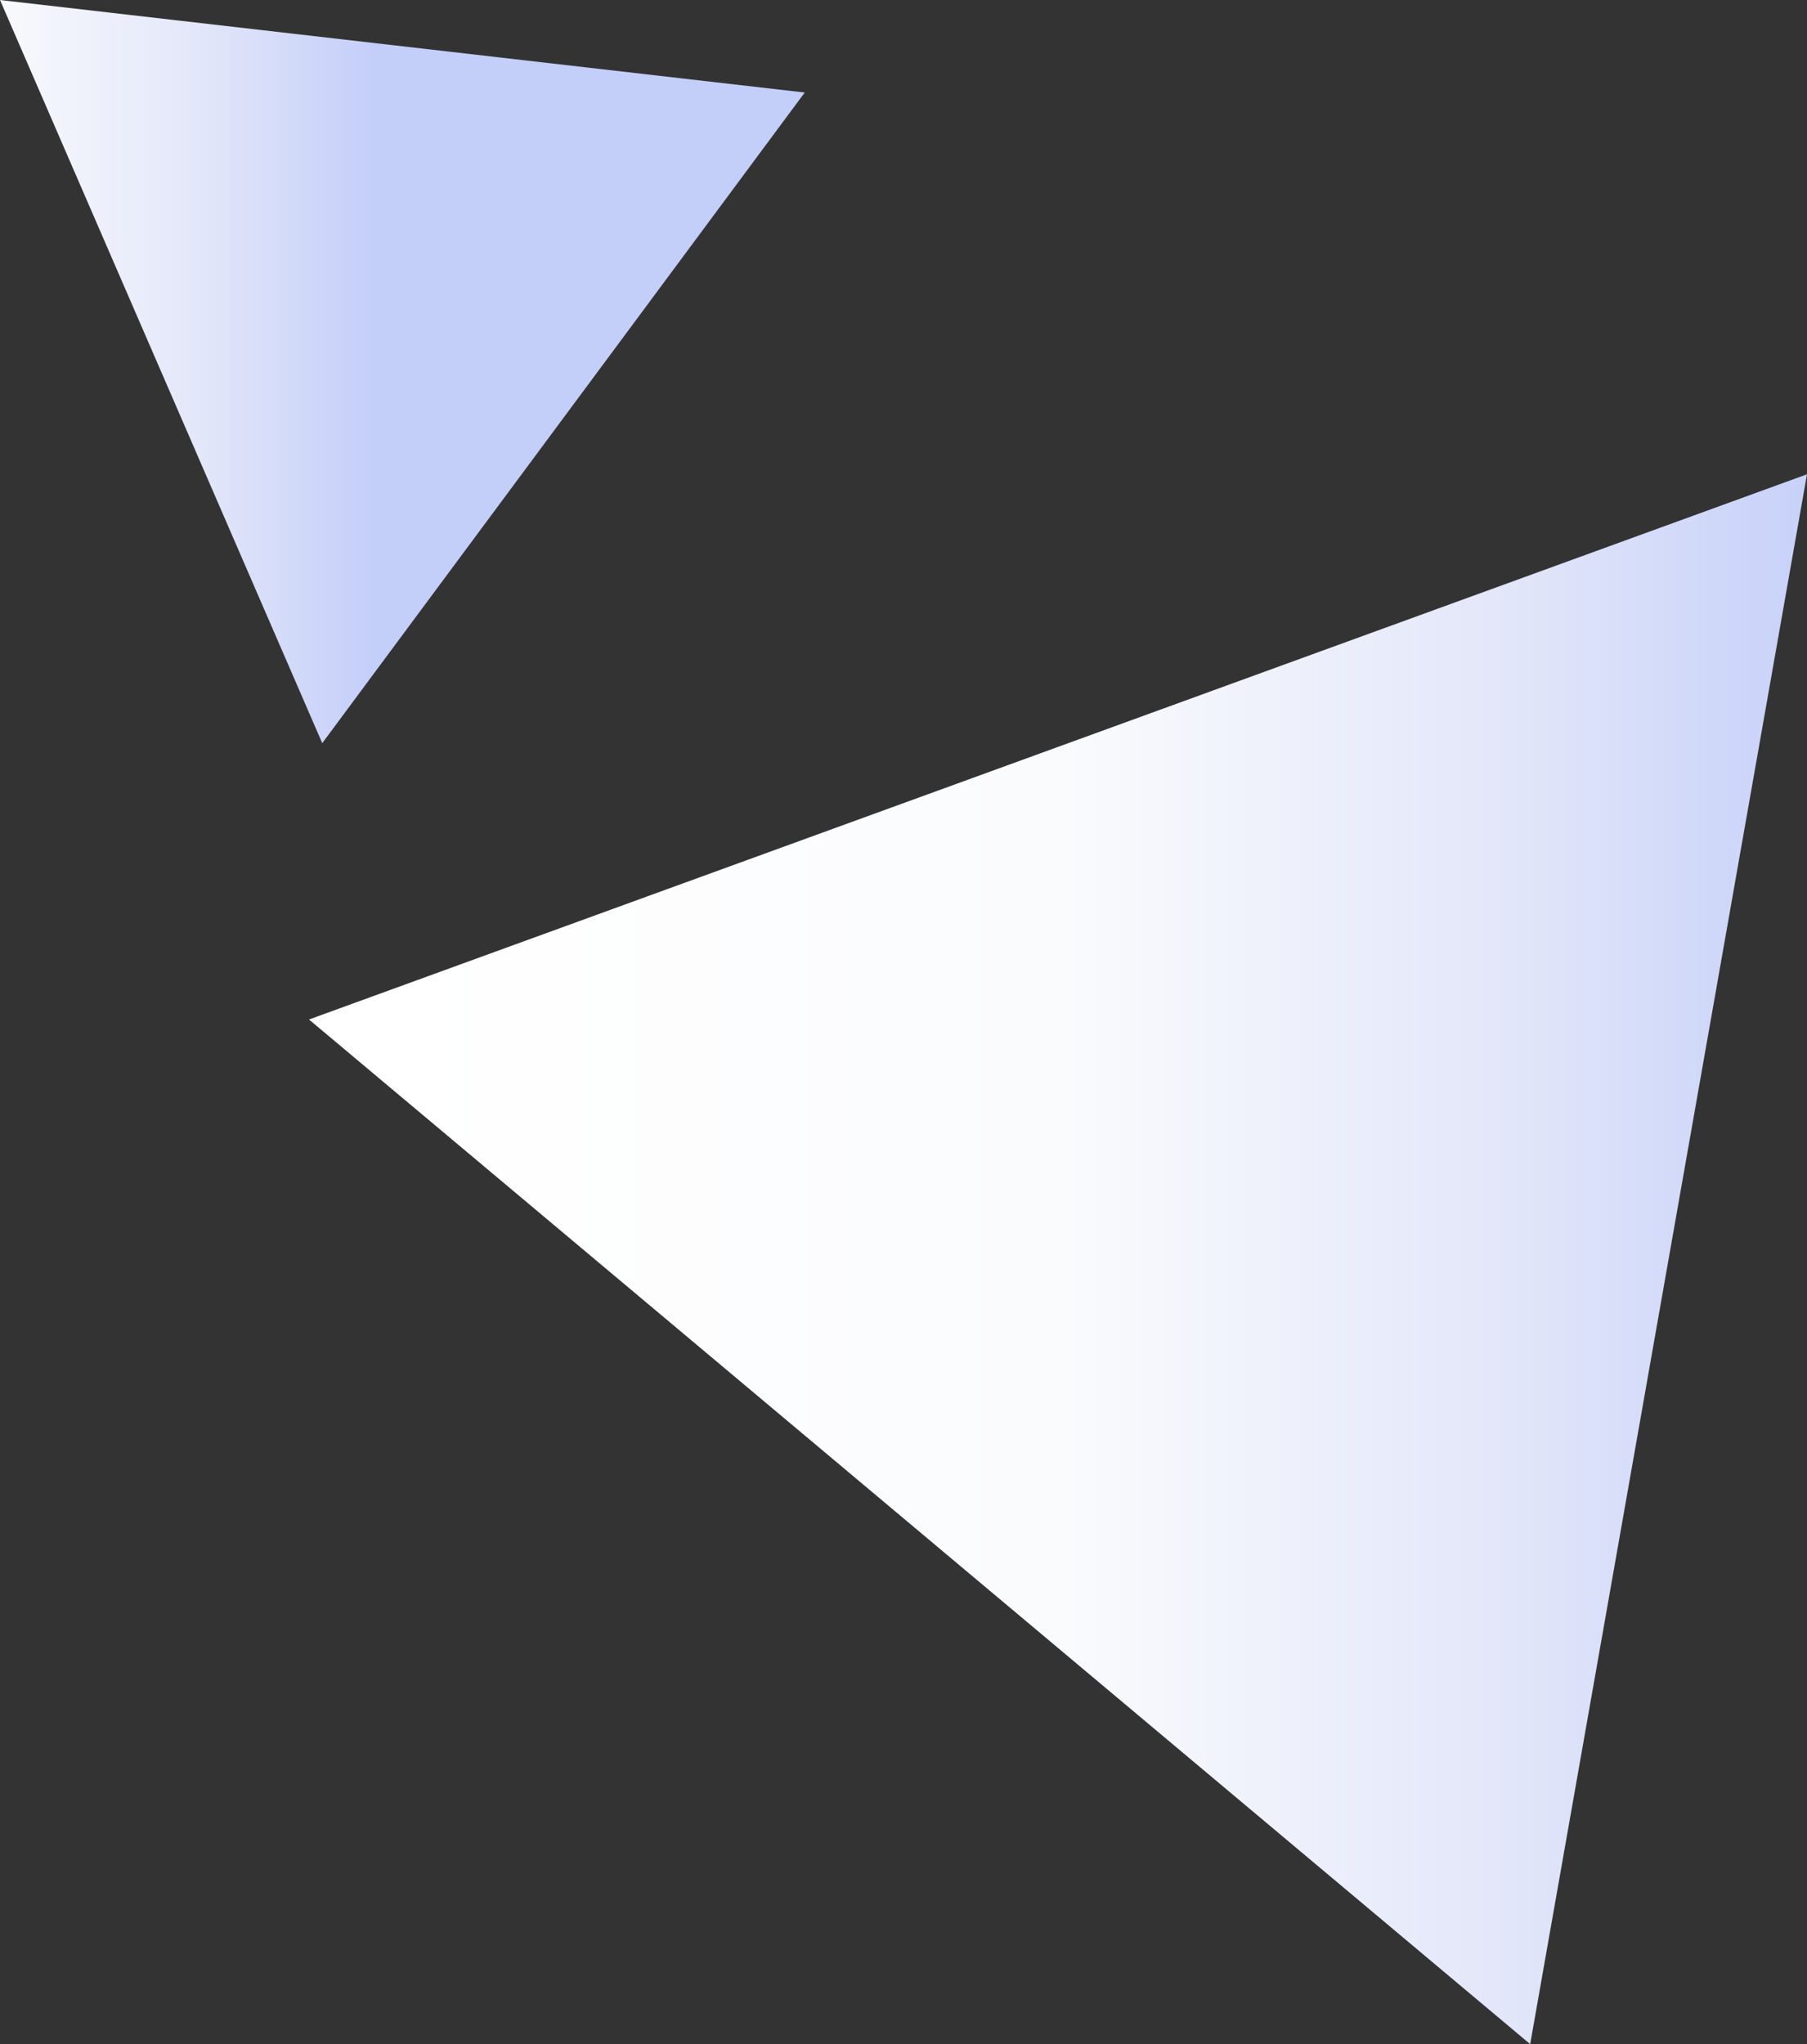 <svg xmlns="http://www.w3.org/2000/svg" xmlns:xlink="http://www.w3.org/1999/xlink" width="184.875" height="209.145" viewBox="0 0 184.875 209.145">
  <rect x="0" y="0" width="184.875" height="209.145" fill="#333333" stroke="none"/>
  <defs>
    <linearGradient id="linear-gradient" x1="0.04" y1="0.29" x2="1.04" y2="0.29" gradientUnits="objectBoundingBox">
      <stop offset="0" stop-color="#fff"/>
      <stop offset="0.465" stop-color="#fafbfd"/>
      <stop offset="0.767" stop-color="#e2e6f9"/>
      <stop offset="1" stop-color="#c3cef9"/>
    </linearGradient>
    <linearGradient id="linear-gradient-2" x1="-0.445" y1="0.585" x2="0.468" y2="0.585" xlink:href="#linear-gradient"/>
  </defs>
  <g id="Group_79107" data-name="Group 79107" transform="translate(-3556.208 -160.406)">
    <path id="Path_137152" data-name="Path 137152" d="M3855.188,325.013l-153.26,55.782,124.939,104.836Z" transform="translate(-114.106 -116.08)" fill="url(#linear-gradient)"/>
    <path id="Path_137153" data-name="Path 137153" d="M3566.208,117.407l32.969,76.036,49.365-66.57Z" transform="translate(-10 43)" fill="url(#linear-gradient-2)"/>
  </g>
</svg>
